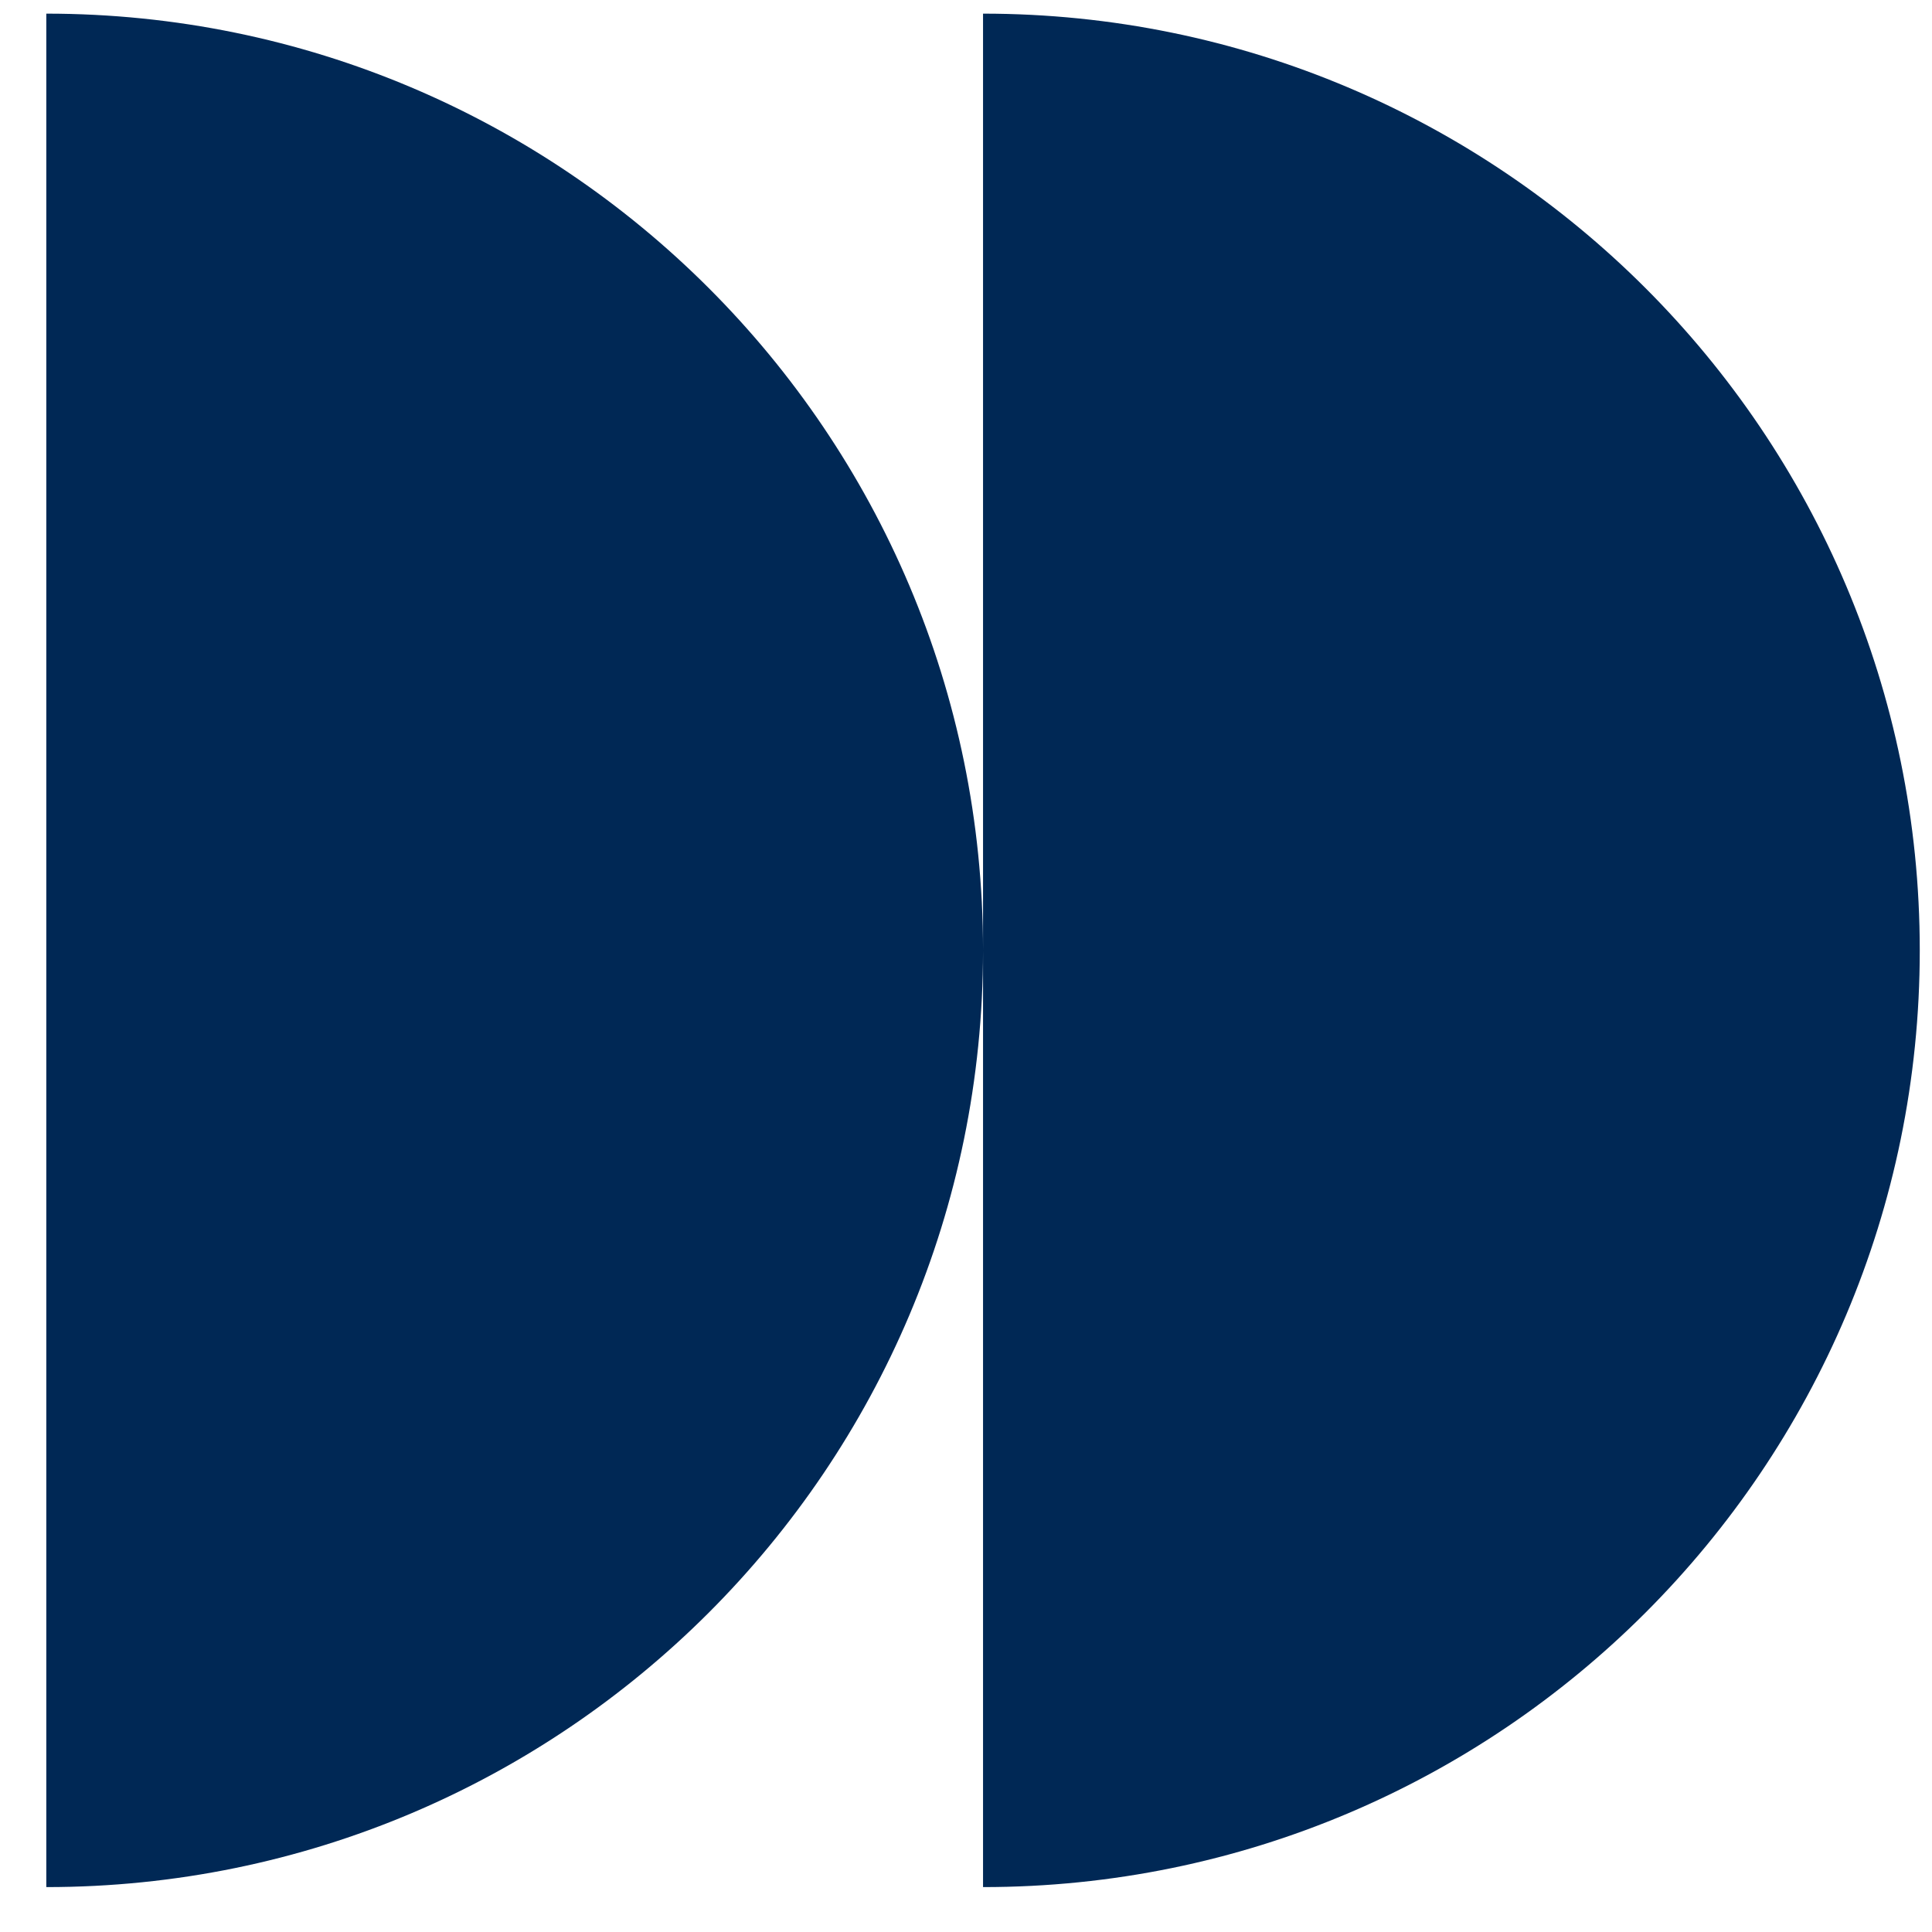 <svg width="33" height="33" viewBox="0 0 33 33" fill="none" xmlns="http://www.w3.org/2000/svg">
<path fill-rule="evenodd" clip-rule="evenodd" d="M0.791 0.233L0.791 16.233L0.791 32.233C9.628 32.233 16.791 25.07 16.791 16.233L16.791 32.233C25.628 32.233 32.791 25.07 32.791 16.233C32.791 7.397 25.628 0.233 16.791 0.233L16.791 16.233C16.791 7.397 9.628 0.233 0.791 0.233Z" fill="#002855"/>
</svg>

